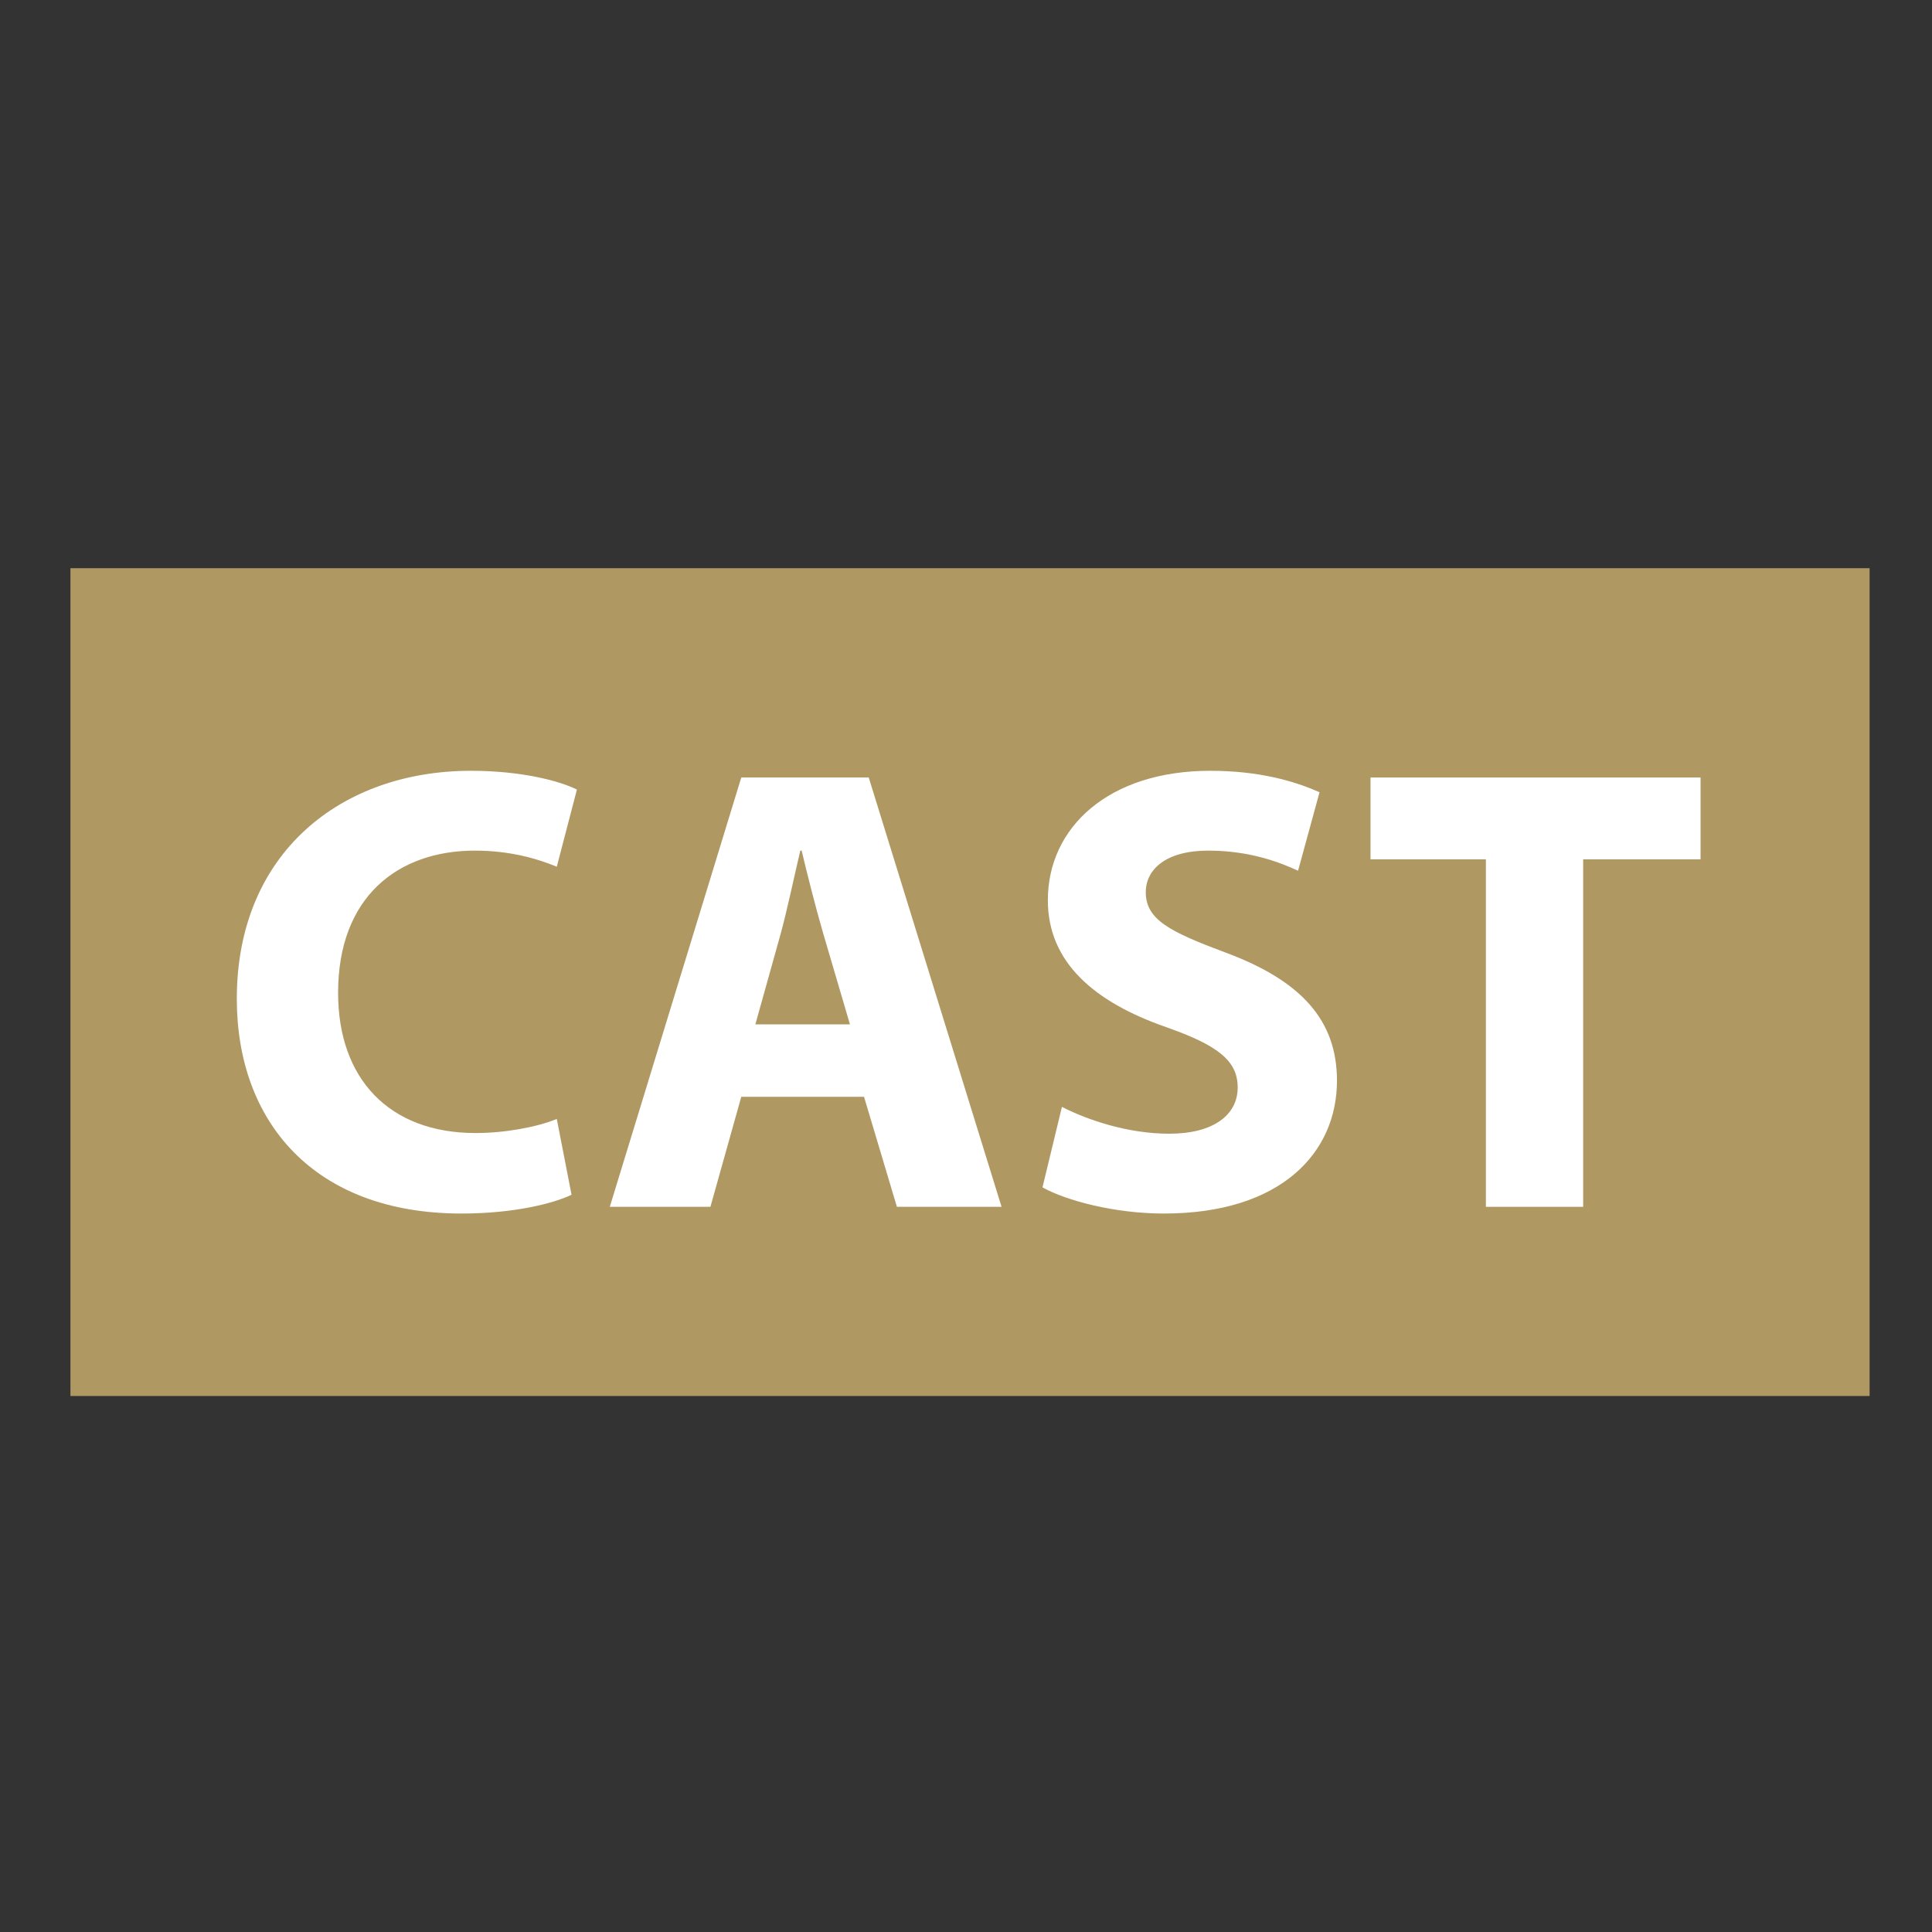 <?xml version="1.0" encoding="utf-8"?>
<!-- Generator: Adobe Illustrator 26.2.1, SVG Export Plug-In . SVG Version: 6.00 Build 0)  -->
<svg version="1.1" id="Layer_1" xmlns="http://www.w3.org/2000/svg" xmlns:xlink="http://www.w3.org/1999/xlink" x="0px" y="0px"
	 viewBox="0 0 288 288" style="enable-background:new 0 0 288 288;" xml:space="preserve">
<rect x="0" y="0" width="288" height="288" fill="#333333" stroke="none"/>
<style type="text/css">
	.st0{fill:#B09862;}
	.st1{fill:none;}
	.st2{enable-background:new    ;}
	.st3{fill:#FFFFFF;}
</style>
<rect x="10.5" y="84.7" class="st0" width="268.2" height="123.4"/>
<rect x="31.9" y="115.5" class="st1" width="270.5" height="175.6"/>
<g class="st2">
	<path class="st3" d="M85.2,178.1c-2.7,1.3-8.6,2.8-16.4,2.8c-22.1,0-33.5-13.8-33.5-32c0-21.8,15.6-34,34.9-34
		c7.5,0,13.2,1.5,15.8,2.8L83,129.2c-2.9-1.2-7-2.4-12.2-2.4c-11.5,0-20.4,6.9-20.4,21.2c0,12.8,7.6,20.9,20.5,20.9
		c4.4,0,9.2-0.9,12.1-2.1L85.2,178.1z"/>
	<path class="st3" d="M110.5,163.5l-4.6,16.4h-15l19.6-64h19l19.8,64h-15.6l-4.9-16.4H110.5z M126.7,152.7l-4-13.6
		c-1.1-3.8-2.3-8.5-3.2-12.3h-0.2c-0.9,3.8-1.9,8.6-2.9,12.3l-3.8,13.6H126.7z"/>
	<path class="st3" d="M158.3,165c3.9,2,9.9,4,16,4c6.6,0,10.2-2.8,10.2-6.9c0-4-3-6.3-10.7-9c-10.6-3.7-17.6-9.6-17.6-18.9
		c0-10.9,9.1-19.3,24.2-19.3c7.2,0,12.5,1.5,16.3,3.2l-3.2,11.7c-2.6-1.2-7.1-3-13.4-3c-6.3,0-9.3,2.8-9.3,6.2c0,4.1,3.6,5.9,11.9,9
		c11.3,4.2,16.6,10.1,16.6,19.1c0,10.7-8.3,19.8-25.8,19.8c-7.3,0-14.5-1.9-18.1-3.9L158.3,165z"/>
	<path class="st3" d="M221.5,128.1h-17.2v-12.2h49.2v12.2H236v51.8h-14.5V128.1z"/>
</g>
</svg>
